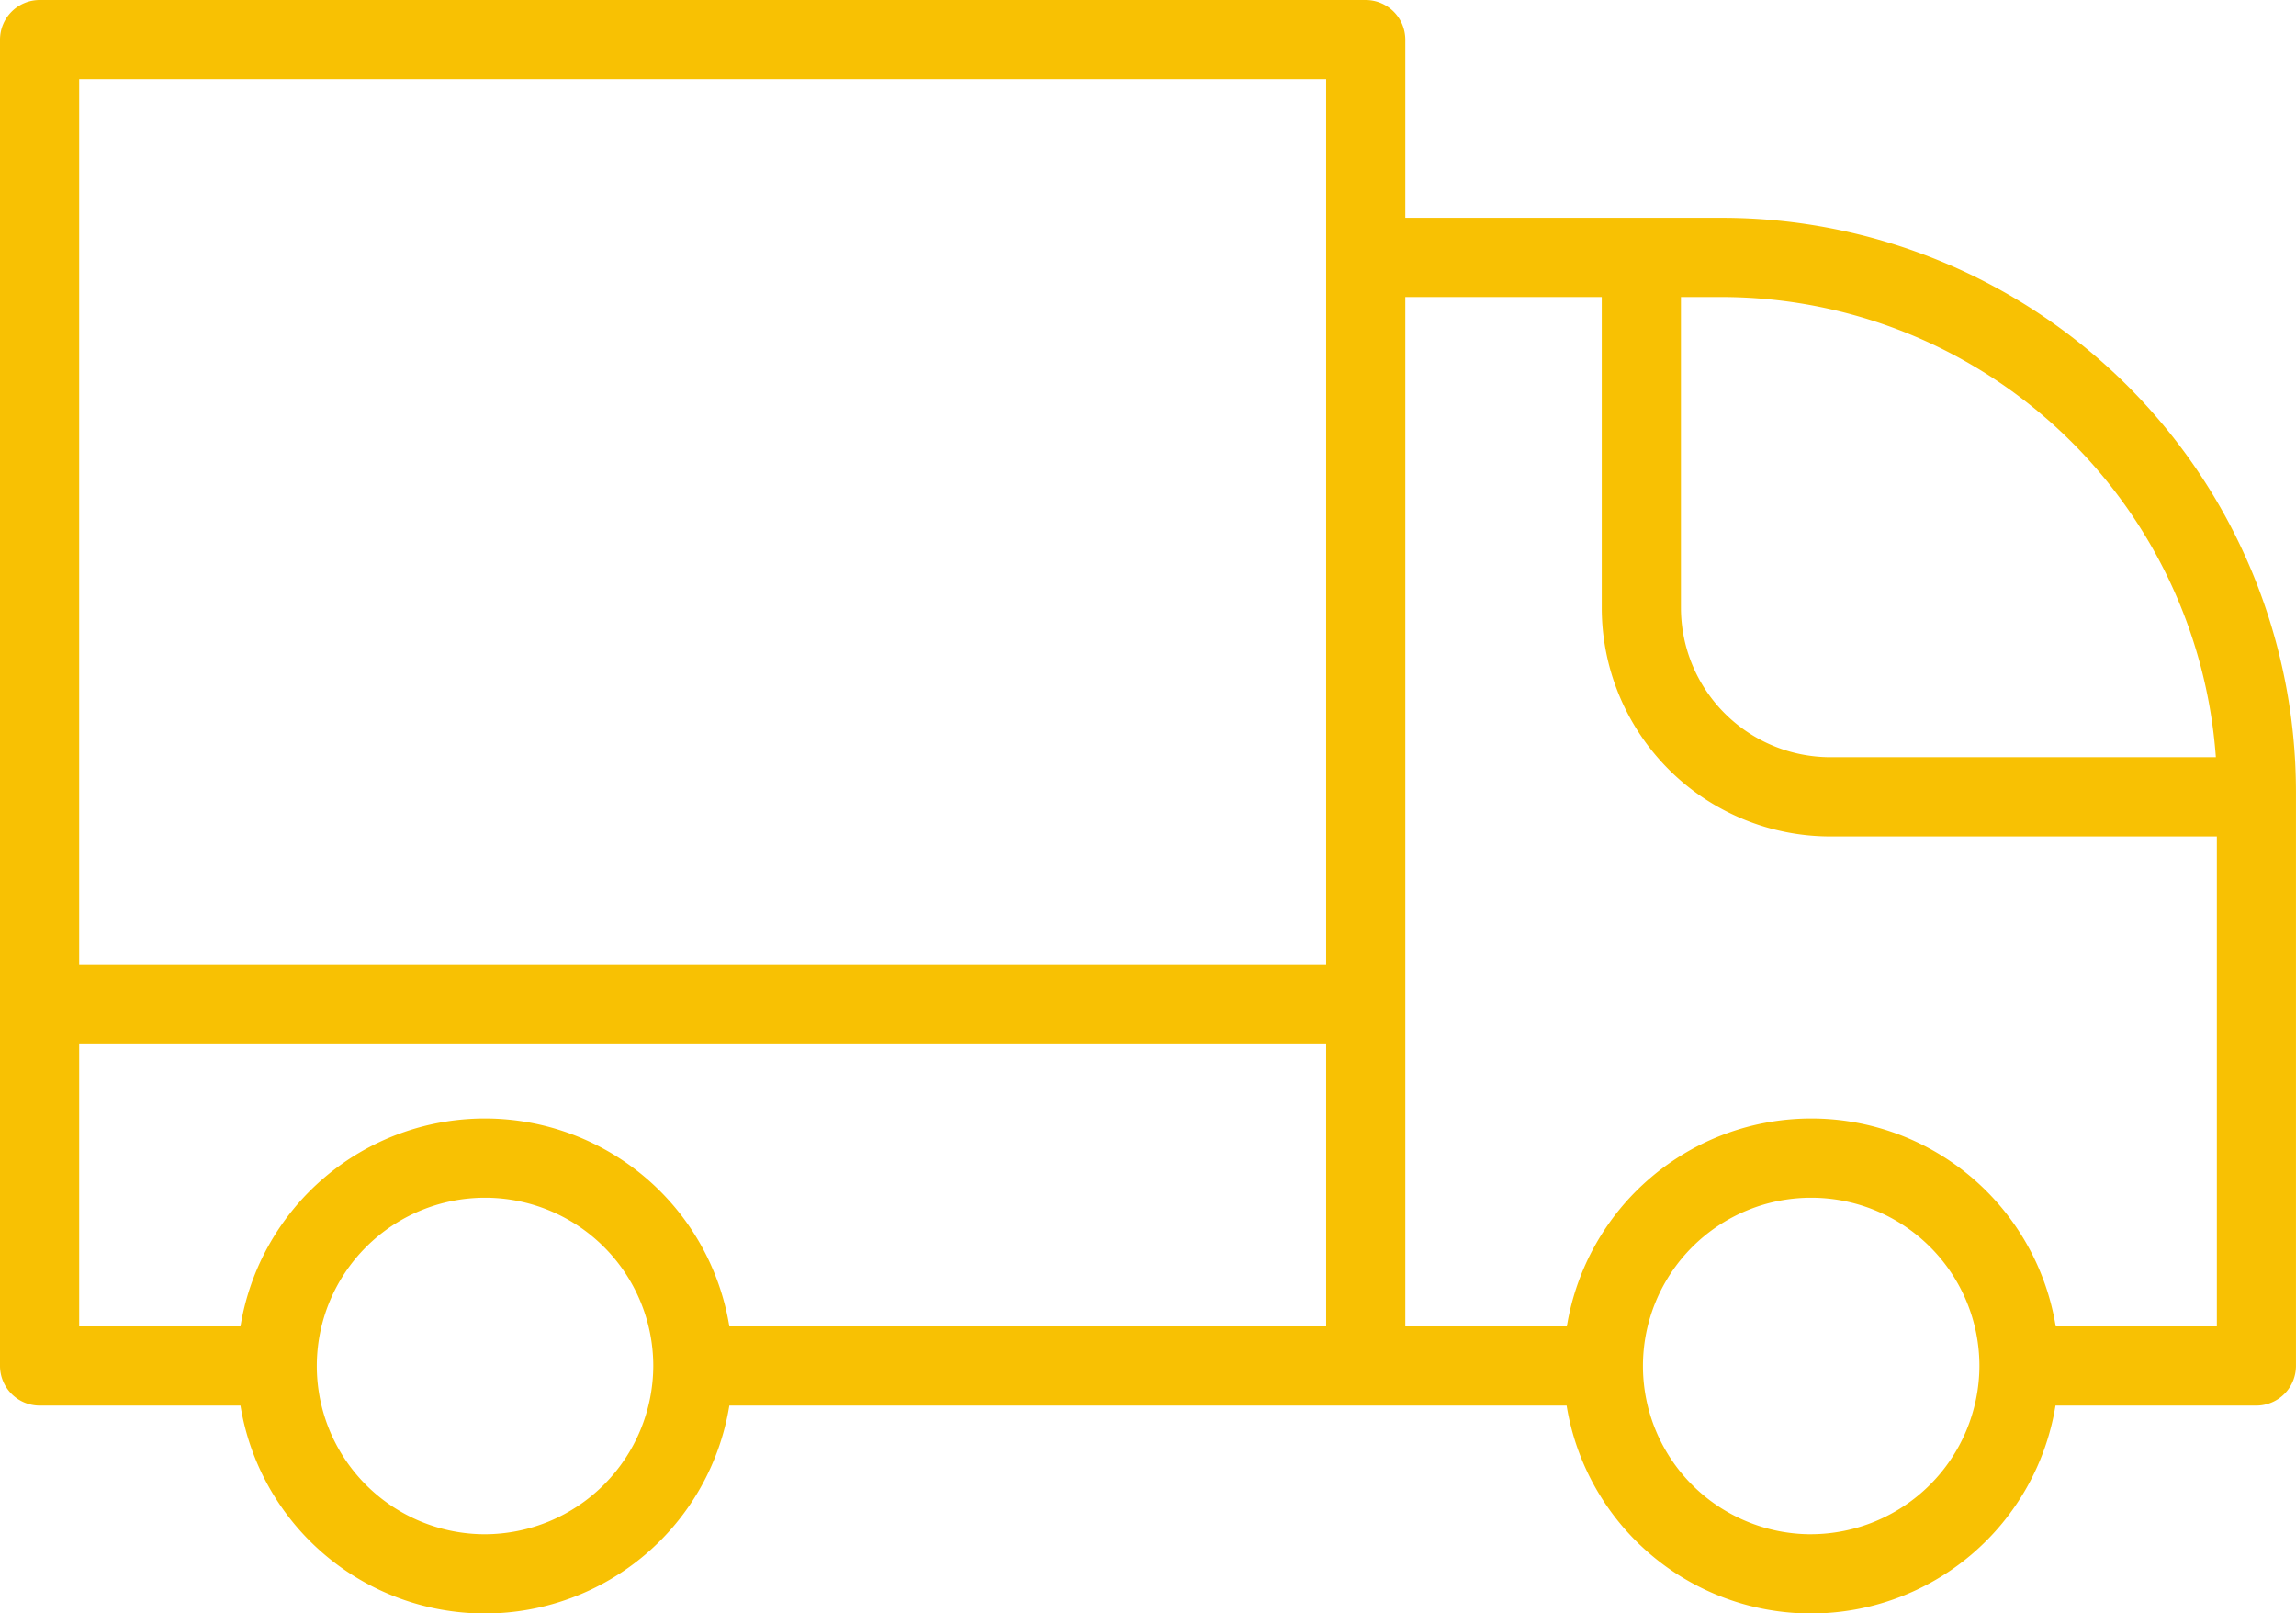 <svg xmlns="http://www.w3.org/2000/svg" width="78.867" height="55.411" viewBox="0 0 78.867 55.411"><path d="M83.15,99.479H72.272V93.36A1.364,1.364,0,0,0,70.912,92H25.36A1.364,1.364,0,0,0,24,93.36v45.553a1.364,1.364,0,0,0,1.36,1.36h6.9a8.507,8.507,0,0,0,16.793,0H77.813a8.507,8.507,0,0,0,16.793,0h6.9a1.364,1.364,0,0,0,1.36-1.36V119.2A19.731,19.731,0,0,0,83.15,99.479Zm16.963,18.527H86.873a5.139,5.139,0,0,1-5.133-5.133V102.2H83.15A17.035,17.035,0,0,1,100.114,118.006ZM69.553,94.72v30.425H26.72V94.72ZM32.261,137.553H26.72v-9.688H69.553v9.688h-20.5a8.507,8.507,0,0,0-16.793,0Zm8.4,7.139a5.779,5.779,0,1,1,5.779-5.779,5.8,5.8,0,0,1-5.779,5.779Zm45.553,0a5.779,5.779,0,1,1,5.779-5.779A5.8,5.8,0,0,1,86.21,144.691Zm8.4-7.139a8.507,8.507,0,0,0-16.793,0H72.272V102.2H79.02v10.674a7.856,7.856,0,0,0,7.853,7.853h13.275v16.827Z" transform="translate(-24 -92)" fill="#f8c103"></path></svg>